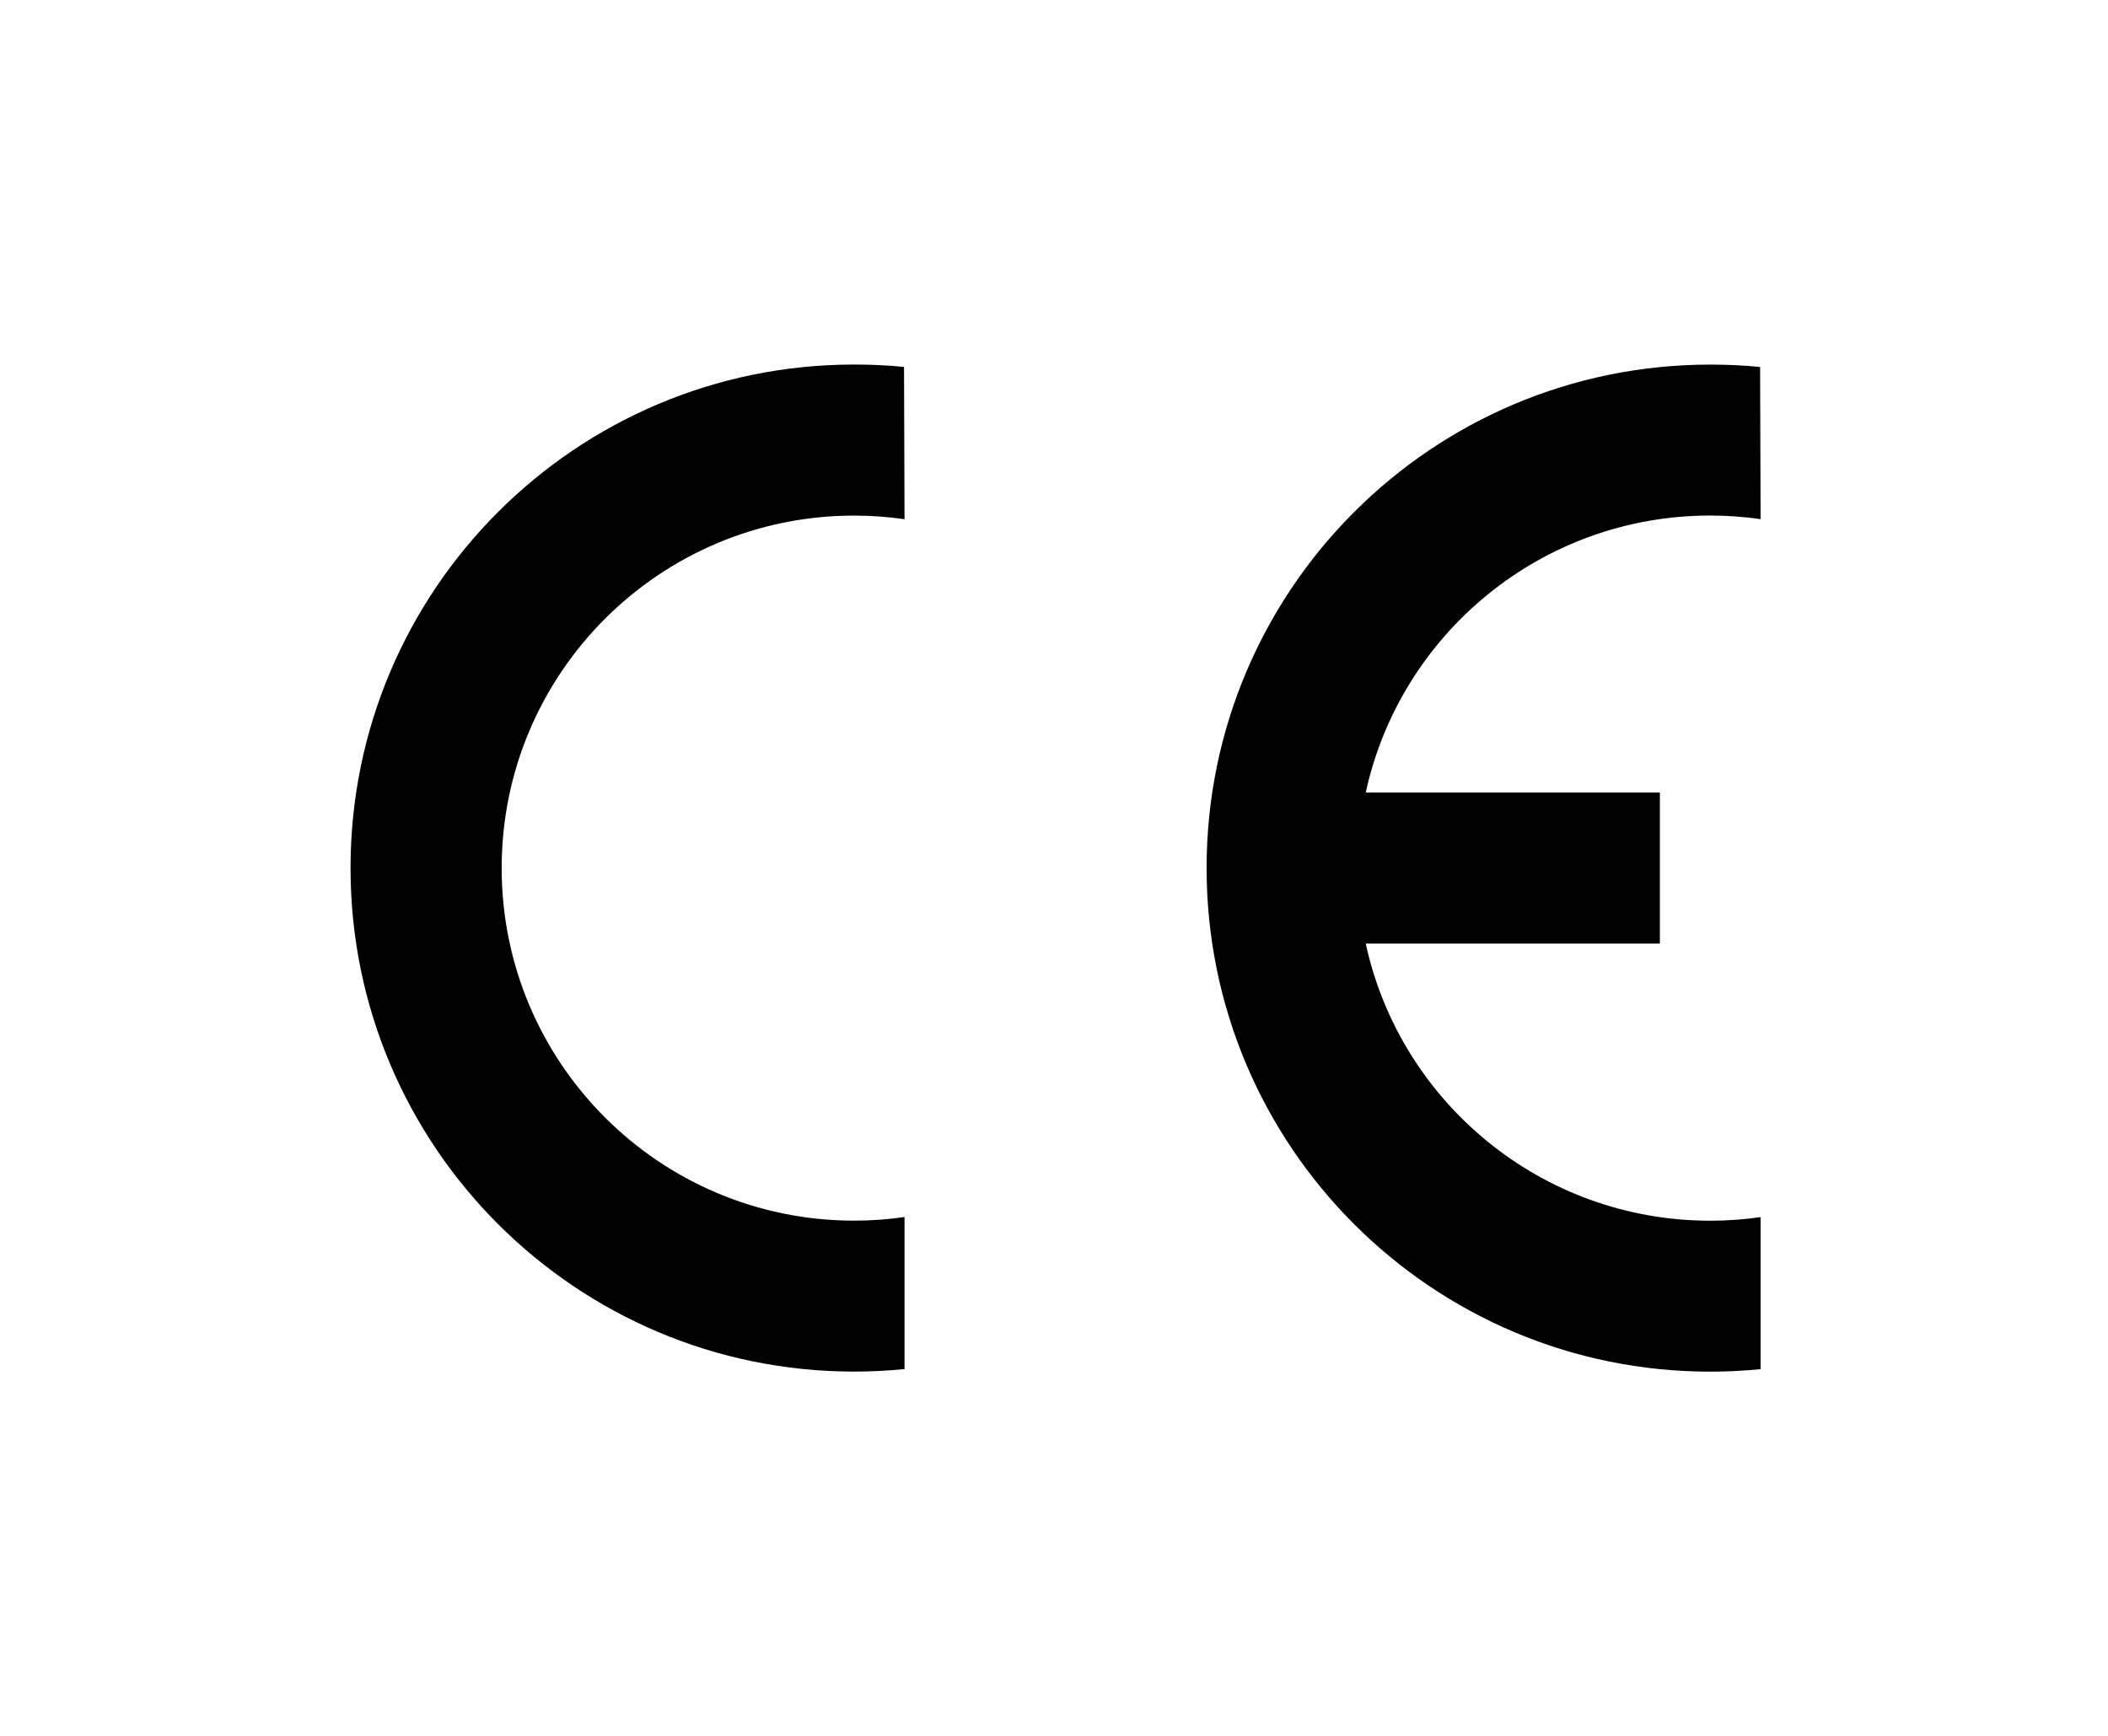 <?xml version="1.0" encoding="iso-8859-1"?>
<!-- Generator: Adobe Illustrator 22.1.0, SVG Export Plug-In . SVG Version: 6.00 Build 0)  -->
<svg version="1.1" id="Ebene_1" xmlns="http://www.w3.org/2000/svg" xmlns:xlink="http://www.w3.org/1999/xlink" x="0px" y="0px"
	 viewBox="0 0 34.41 28.346" style="enable-background:new 0 0 34.41 28.346;" xml:space="preserve">
<g>
	<path d="M14.765,8.476c-0.267-0.039-0.545-0.059-0.822-0.059c-3.178,0-5.754,2.576-5.754,5.754c0,3.18,2.576,5.756,5.754,5.756
		c0.278,0,0.555-0.02,0.822-0.059v2.482c-0.276,0.027-0.538,0.041-0.822,0.041c-4.54,0-8.221-3.68-8.221-8.221
		c0-4.539,3.681-8.219,8.221-8.219c0.274,0,0.546,0.012,0.814,0.039L14.765,8.476z"/>
	<path d="M22.294,15.406c0.563,2.586,2.867,4.522,5.623,4.522c0.278,0,0.555-0.02,0.822-0.059v2.482
		c-0.276,0.027-0.538,0.041-0.822,0.041c-4.54,0-8.221-3.68-8.221-8.221c0-4.539,3.681-8.219,8.221-8.219
		c0.275,0,0.546,0.012,0.814,0.039l0.008,2.484c-0.267-0.039-0.545-0.059-0.822-0.059c-2.756,0-5.06,1.934-5.623,4.521h4.801v2.467
		H22.294z"/>
</g>
<rect style="fill:none;" width="34.41" height="28.346"/>
</svg>
